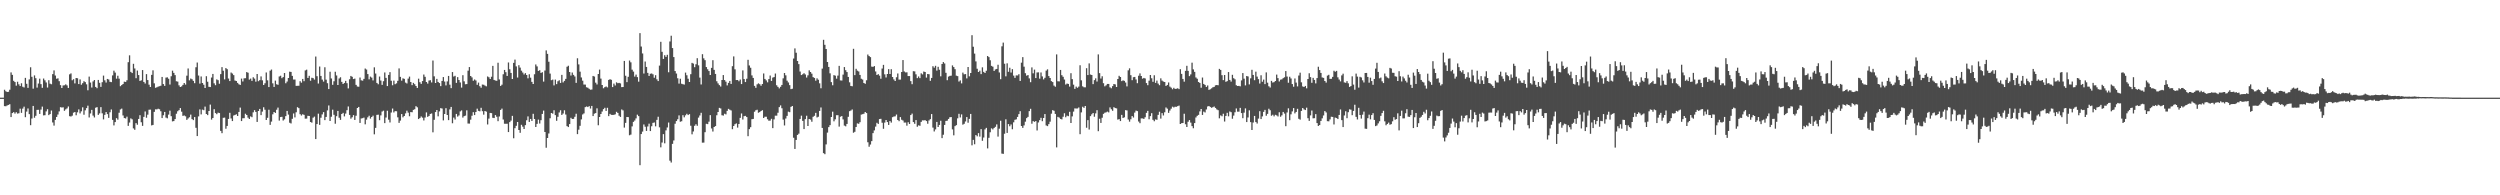 <svg xmlns="http://www.w3.org/2000/svg" width="1920" height="150"><path d="M0 75.000h1v1.000H0zM1 75.000h1v1.000H1zM2 75.000h1v1.000H2zM3 68.926h1v12.593H3zM4 70.085h1v11.515H4zM5 70.636h1v10.368H5zM6 70.503h1v10.087H6zM7 68.905h1v11.102H7zM8 55.584h1v34.303H8zM9 57.521h1v29.319H9zM10 62.062h1v24.069H10zM11 63.049h1v24.212H11zM12 65.811h1v20.370H12zM13 62.748h1v24.486H13zM14 64.783h1v22.195H14zM15 66.115h1v17.351H15zM16 63.951h1v22.714H16zM17 66.611h1v16.790H17zM18 67.196h1v14.730H18zM19 59.815h1v30.215H19zM20 64.375h1v21.310H20zM21 67.494h1v15.791H21zM22 60.961h1v26.686H22zM23 51.647h1v44.529H23zM24 58.996h1v32.035H24zM25 68.086h1v13.262H25zM26 57.898h1v32.528H26zM27 60.059h1v28.882H27zM28 67.292h1v17.063H28zM29 64.159h1v20.153H29zM30 60.406h1v27.106H30zM31 64.638h1v19.526H31zM32 67.432h1v14.433H32zM33 60.296h1v28.325H33zM34 61.699h1v26.786H34zM35 63.322h1v22.239H35zM36 67.200h1v16.642H36zM37 61.597h1v26.807H37zM38 64.265h1v23.360H38zM39 64.731h1v20.138H39zM40 56.911h1v37.118H40zM41 54.047h1v42.405H41zM42 58.036h1v34.040H42zM43 60.472h1v29.359H43zM44 60.184h1v27.788H44zM45 62.354h1v23.179H45zM46 65.401h1v16.952H46zM47 67.591h1v15.016H47zM48 65.632h1v16.805H48zM49 65.486h1v19.632H49zM50 64.768h1v19.258H50zM51 65.568h1v17.681H51zM52 67.541h1v14.246H52zM53 57.104h1v32.115H53zM54 56.366h1v33.133H54zM55 61.651h1v27.204H55zM56 60.806h1v25.736H56zM57 64.045h1v21.962H57zM58 59.896h1v28.634H58zM59 60.133h1v26.161H59zM60 64.540h1v19.476H60zM61 60.957h1v26.112H61zM62 65.096h1v20.382H62zM63 63.877h1v18.578H63zM64 62.341h1v25.800H64zM65 63.060h1v21.659H65zM66 64.746h1v18.320H66zM67 69.347h1v11.830H67zM68 58.817h1v31.389H68zM69 63.410h1v23.755H69zM70 67.252h1v17.131H70zM71 62.490h1v26.270H71zM72 61.429h1v28.786H72zM73 66.742h1v16.000H73zM74 67.726h1v14.538H74zM75 61.369h1v26.836H75zM76 63.601h1v23.480H76zM77 66.697h1v15.577H77zM78 63.150h1v23.879H78zM79 58.051h1v33.632H79zM80 61.714h1v26.522H80zM81 63.401h1v22.642H81zM82 60.636h1v27.021H82zM83 61.039h1v29.508H83zM84 62.828h1v23.401H84zM85 63.099h1v20.979H85zM86 57.881h1v34.183H86zM87 54.248h1v42.077H87zM88 55.747h1v37.989H88zM89 60.407h1v30.344H89zM90 58.163h1v33.740H90zM91 60.440h1v26.119H91zM92 66.205h1v17.885H92zM93 65.328h1v18.071H93zM94 64.498h1v24.204H94zM95 62.707h1v27.976H95zM96 62.914h1v28.082H96zM97 61.638h1v27.963H97zM98 47.755h1v48.896H98zM99 42.505h1v51.624H99zM100 55.196h1v35.720H100zM101 56.095h1v35.549H101zM102 49.014h1v49.597H102zM103 52.561h1v47.118H103zM104 60.069h1v34.476H104zM105 54.190h1v41.625H105zM106 57.630h1v33.727H106zM107 62.161h1v26.316H107zM108 61.673h1v32.202H108zM109 53.821h1v42.843H109zM110 62.939h1v26.807H110zM111 64.145h1v21.480H111zM112 56.941h1v33.469H112zM113 61.516h1v26.556H113zM114 65.024h1v19.228H114zM115 66.792h1v17.361H115zM116 57.505h1v38.803H116zM117 54.009h1v41.951H117zM118 64.007h1v21.882H118zM119 67.410h1v16.543H119zM120 67.010h1v17.018H120zM121 66.499h1v17.007H121zM122 66.225h1v17.696H122zM123 65.823h1v19.607H123zM124 59.093h1v31.577H124zM125 64.547h1v23.987H125zM126 65.932h1v20.045H126zM127 59.597h1v30.722H127zM128 59.414h1v31.474H128zM129 60.445h1v27.583H129zM130 64.901h1v20.102H130zM131 58.593h1v30.663H131zM132 54.264h1v38.964H132zM133 55.939h1v37.017H133zM134 57.710h1v33.744H134zM135 62.421h1v24.934H135zM136 62.667h1v22.774H136zM137 65.560h1v19.015H137zM138 66.823h1v16.150H138zM139 66.378h1v19.383H139zM140 65.159h1v23.821H140zM141 63.738h1v24.960H141zM142 64.995h1v24.356H142zM143 58.132h1v33.922H143zM144 52.598h1v38.358H144zM145 61.673h1v28.393H145zM146 60.303h1v27.702H146zM147 60.896h1v30.576H147zM148 62.116h1v30.124H148zM149 63.901h1v26.023H149zM150 51.669h1v46.478H150zM151 48.050h1v56.431H151zM152 58.031h1v31.368H152zM153 64.203h1v19.815H153zM154 58.718h1v29.160H154zM155 63.761h1v20.434H155zM156 65.086h1v19.532H156zM157 67.606h1v14.281H157zM158 58.499h1v29.043H158zM159 62.755h1v25.673H159zM160 66.675h1v18.598H160zM161 66.850h1v13.462H161zM162 59.539h1v32.322H162zM163 56.774h1v33.827H163zM164 63.975h1v19.878H164zM165 65.408h1v21.426H165zM166 60.967h1v26.758H166zM167 61.600h1v24.907H167zM168 64.327h1v22.524H168zM169 56.916h1v43.603H169zM170 51.563h1v50.735H170zM171 54.334h1v36.159H171zM172 60.962h1v29.341H172zM173 52.265h1v46.610H173zM174 53.123h1v43.581H174zM175 60.311h1v31.013H175zM176 62.246h1v24.374H176zM177 55.701h1v35.272H177zM178 56.493h1v36.504H178zM179 57.723h1v31.012H179zM180 61.861h1v26.394H180zM181 62.185h1v25.592H181zM182 63.665h1v25.443H182zM183 64.705h1v21.280H183zM184 65.230h1v17.416H184zM185 60.375h1v32.613H185zM186 62.540h1v28.272H186zM187 60.138h1v30.636H187zM188 60.040h1v27.316H188zM189 55.343h1v32.986H189zM190 55.882h1v34.488H190zM191 61.133h1v30.239H191zM192 60.379h1v29.011H192zM193 62.125h1v27.865H193zM194 59.321h1v26.928H194zM195 60.380h1v24.227H195zM196 62.705h1v23.282H196zM197 56.822h1v36.820H197zM198 62.365h1v22.882H198zM199 61.521h1v22.125H199zM200 58.676h1v29.750H200zM201 61.716h1v23.995H201zM202 65.276h1v17.116H202zM203 63.924h1v20.352H203zM204 55.642h1v36.516H204zM205 61.700h1v28.754H205zM206 66.876h1v17.377H206zM207 54.289h1v41.625H207zM208 53.411h1v39.973H208zM209 64.024h1v23.785H209zM210 66.766h1v19.246H210zM211 61.907h1v24.836H211zM212 64.722h1v19.550H212zM213 65.115h1v17.537H213zM214 58.730h1v33.891H214zM215 58.170h1v31.723H215zM216 60.043h1v29.645H216zM217 59.178h1v33.418H217zM218 56.089h1v35.562H218zM219 63.941h1v25.272H219zM220 62.632h1v22.559H220zM221 59.888h1v28.114H221zM222 55.051h1v39.209H222zM223 55.229h1v39.589H223zM224 58.244h1v32.972H224zM225 61.076h1v26.070H225zM226 61.104h1v29.065H226zM227 65.968h1v20.252H227zM228 65.900h1v16.445H228zM229 65.828h1v17.240H229zM230 62.361h1v25.347H230zM231 63.470h1v25.248H231zM232 60.643h1v27.136H232zM233 62.354h1v25.875H233zM234 54.051h1v37.110H234zM235 53.514h1v37.584H235zM236 59.845h1v29.077H236zM237 58.203h1v30.909H237zM238 62.013h1v31.687H238zM239 59.696h1v34.504H239zM240 60.025h1v30.356H240zM241 61.142h1v28.397H241zM242 43.422h1v63.358H242zM243 58.512h1v36.759H243zM244 64.163h1v23.154H244zM245 51.123h1v44.768H245zM246 58.323h1v32.099H246zM247 61.142h1v26.738H247zM248 62.687h1v23.409H248zM249 51.661h1v40.598H249zM250 61.188h1v28.613H250zM251 63.893h1v20.877H251zM252 68.405h1v12.594H252zM253 55.114h1v37.792H253zM254 60.252h1v29.386H254zM255 65.104h1v19.128H255zM256 62.389h1v25.757H256zM257 55.093h1v39.923H257zM258 57.961h1v31.282H258zM259 65.292h1v19.926H259zM260 60.268h1v30.153H260zM261 59.334h1v32.730H261zM262 62.893h1v24.676H262zM263 64.504h1v22.155H263zM264 63.697h1v25.691H264zM265 62.110h1v25.122H265zM266 63.880h1v20.756H266zM267 67.866h1v13.921H267zM268 60.895h1v27.354H268zM269 58.324h1v32.822H269zM270 58.981h1v31.064H270zM271 60.737h1v27.663H271zM272 60.364h1v31.727H272zM273 65.202h1v23.703H273zM274 66.466h1v16.501H274zM275 66.633h1v15.478H275zM276 59.551h1v34.871H276zM277 61.714h1v29.247H277zM278 61.957h1v28.806H278zM279 60.561h1v29.756H279zM280 52.644h1v42.826H280zM281 53.401h1v38.499H281zM282 56.881h1v33.235H282zM283 60.907h1v27.976H283zM284 58.851h1v32.213H284zM285 59.616h1v30.235H285zM286 61.771h1v27.070H286zM287 51.708h1v51.437H287zM288 56.450h1v41.751H288zM289 63.689h1v24.508H289zM290 64.720h1v23.353H290zM291 58.759h1v33.559H291zM292 61.841h1v26.795H292zM293 65.154h1v20.493H293zM294 62.364h1v22.617H294zM295 55.673h1v38.889H295zM296 59.790h1v30.477H296zM297 66.079h1v18.976H297zM298 57.528h1v34.386H298zM299 55.417h1v38.629H299zM300 62.026h1v24.423H300zM301 65.481h1v17.862H301zM302 61.877h1v24.489H302zM303 64.668h1v20.669H303zM304 64.015h1v21.426H304zM305 62.032h1v28.060H305zM306 52.515h1v41.860H306zM307 59.024h1v33.591H307zM308 61.959h1v25.647H308zM309 60.159h1v29.953H309zM310 60.593h1v28.511H310zM311 63.413h1v23.692H311zM312 64.078h1v20.907H312zM313 60.371h1v26.136H313zM314 58.814h1v30.473H314zM315 62.974h1v23.081H315zM316 65.389h1v20.841H316zM317 63.635h1v20.738H317zM318 64.652h1v19.259H318zM319 66.035h1v15.530H319zM320 67.549h1v14.892H320zM321 60.413h1v31.050H321zM322 63.154h1v27.524H322zM323 64.408h1v25.049H323zM324 62.268h1v28.103H324zM325 57.248h1v35.281H325zM326 58.988h1v31.259H326zM327 63.001h1v23.316H327zM328 64.200h1v25.567H328zM329 61.863h1v27.199H329zM330 61.591h1v25.913H330zM331 63.346h1v23.817H331zM332 46.463h1v55.160H332zM333 58.634h1v33.384H333zM334 63.745h1v22.306H334zM335 60.580h1v23.883H335zM336 62.922h1v26.430H336zM337 63.778h1v21.794H337zM338 66.142h1v16.907H338zM339 62.156h1v21.210H339zM340 59.165h1v33.308H340zM341 62.631h1v24.917H341zM342 65.583h1v17.515H342zM343 62.531h1v25.782H343zM344 58.332h1v33.954H344zM345 65.048h1v18.952H345zM346 67.688h1v14.448H346zM347 55.352h1v39.311H347zM348 58.798h1v31.512H348zM349 58.226h1v33.594H349zM350 63.629h1v23.875H350zM351 59.230h1v30.339H351zM352 61.437h1v27.240H352zM353 63.349h1v22.223H353zM354 67.255h1v17.518H354zM355 57.774h1v32.553H355zM356 62.484h1v26.706H356zM357 64.724h1v24.079H357zM358 64.574h1v20.156H358zM359 54.253h1v40.615H359zM360 51.527h1v43.381H360zM361 58.350h1v33.564H361zM362 59.427h1v29.476H362zM363 62.002h1v24.182H363zM364 61.017h1v27.341H364zM365 61.774h1v24.261H365zM366 65.151h1v18.327H366zM367 63.446h1v21.680H367zM368 66.177h1v19.340H368zM369 67.375h1v15.417H369zM370 64.898h1v20.511H370zM371 65.058h1v23.032H371zM372 65.720h1v19.549H372zM373 66.289h1v19.474H373zM374 58.702h1v36.867H374zM375 59.357h1v31.735H375zM376 60.652h1v26.057H376zM377 58.945h1v27.954H377zM378 50.608h1v39.884H378zM379 61.392h1v29.286H379zM380 61.850h1v26.496H380zM381 62.077h1v27.550H381zM382 48.163h1v44.933H382zM383 61.052h1v28.387H383zM384 65.997h1v18.456H384zM385 65.027h1v18.380H385zM386 57.040h1v34.768H386zM387 53.699h1v41.341H387zM388 55.438h1v39.654H388zM389 58.297h1v36.735H389zM390 47.997h1v53.405H390zM391 53.179h1v40.602H391zM392 55.990h1v36.652H392zM393 60.677h1v28.291H393zM394 48.294h1v57.907H394zM395 45.770h1v52.681H395zM396 51.012h1v45.590H396zM397 59.546h1v34.132H397zM398 50.061h1v49.754H398zM399 51.941h1v50.073H399zM400 54.290h1v41.557H400zM401 55.731h1v41.537H401zM402 57.214h1v41.839H402zM403 56.187h1v39.908H403zM404 57.589h1v34.773H404zM405 60.168h1v29.233H405zM406 57.012h1v36.642H406zM407 59.636h1v31.721H407zM408 62.883h1v29.976H408zM409 64.492h1v22.899H409zM410 57.046h1v34.328H410zM411 49.533h1v47.984H411zM412 51.018h1v44.118H412zM413 54.489h1v37.388H413zM414 53.927h1v40.930H414zM415 56.005h1v36.307H415zM416 55.473h1v32.048H416zM417 62.645h1v22.278H417zM418 54.194h1v47.202H418zM419 38.722h1v74.737H419zM420 41.354h1v64.649H420zM421 47.432h1v55.087H421zM422 56.519h1v34.287H422zM423 61.600h1v25.175H423zM424 61.133h1v26.173H424zM425 65.594h1v19.081H425zM426 61.151h1v27.251H426zM427 64.597h1v28.187H427zM428 62.393h1v27.328H428zM429 61.658h1v24.718H429zM430 63.690h1v20.988H430zM431 57.509h1v30.754H431zM432 63.272h1v23.929H432zM433 62.123h1v22.586H433zM434 60.561h1v27.420H434zM435 51.254h1v45.640H435zM436 50.492h1v47.112H436zM437 55.274h1v40.008H437zM438 58.024h1v32.446H438zM439 55.725h1v35.667H439zM440 57.496h1v33.789H440zM441 58.747h1v30.931H441zM442 63.625h1v23.726H442zM443 44.737h1v58.297H443zM444 49.441h1v50.136H444zM445 55.019h1v41.574H445zM446 59.505h1v32.202H446zM447 61.969h1v25.939H447zM448 64.907h1v22.192H448zM449 64.990h1v17.284H449zM450 67.002h1v14.768H450zM451 67.362h1v14.879H451zM452 68.206h1v13.285H452zM453 68.927h1v14.424H453zM454 68.741h1v12.603H454zM455 58.330h1v30.799H455zM456 58.801h1v28.519H456zM457 63.486h1v23.343H457zM458 64.846h1v18.339H458zM459 56.809h1v39.419H459zM460 53.436h1v36.423H460zM461 60.371h1v27.162H461zM462 65.301h1v20.335H462zM463 67.810h1v16.028H463zM464 66.913h1v15.871H464zM465 66.408h1v18.764H465zM466 67.104h1v15.663H466zM467 61.395h1v27.784H467zM468 60.836h1v26.627H468zM469 61.263h1v26.943H469zM470 66.842h1v21.425H470zM471 64.199h1v24.039H471zM472 65.660h1v22.149H472zM473 63.218h1v22.648H473zM474 63.917h1v22.794H474zM475 63.649h1v25.221H475zM476 64.035h1v25.784H476zM477 66.923h1v17.154H477zM478 66.831h1v17.975H478zM479 46.807h1v51.184H479zM480 58.152h1v36.215H480zM481 63.089h1v26.742H481zM482 58.959h1v31.021H482zM483 46.516h1v57.356H483zM484 47.851h1v55.525H484zM485 53.485h1v43.582H485zM486 54.997h1v38.617H486zM487 58.834h1v33.739H487zM488 57.304h1v33.608H488zM489 59.214h1v28.854H489zM490 62.700h1v26.503H490zM491 25.471h1v101.390H491zM492 35.731h1v67.253H492zM493 41.078h1v60.012H493zM494 56.466h1v39.099H494zM495 47.233h1v50.088H495zM496 51.428h1v49.132H496zM497 55.975h1v41.158H497zM498 58.311h1v36.652H498zM499 56.645h1v44.034H499zM500 56.396h1v40.556H500zM501 57.102h1v37.261H501zM502 59.711h1v34.360H502zM503 57.753h1v39.264H503zM504 60.945h1v31.127H504zM505 62.257h1v27.395H505zM506 50.362h1v47.437H506zM507 32.098h1v81.079H507zM508 39.783h1v69.696H508zM509 45.258h1v57.737H509zM510 42.393h1v67.709H510zM511 43.696h1v56.472H511zM512 42.076h1v55.829H512zM513 55.505h1v38.609H513zM514 31.852h1v91.554H514zM515 27.463h1v97.342H515zM516 36.939h1v73.539H516zM517 43.837h1v64.042H517zM518 54.587h1v40.458H518zM519 56.491h1v36.512H519zM520 60.089h1v31.493H520zM521 64.182h1v24.465H521zM522 60.472h1v33.041H522zM523 64.324h1v28.807H523zM524 64.685h1v23.784H524zM525 64.950h1v25.182H525zM526 55.744h1v32.856H526zM527 57.789h1v29.590H527zM528 60.444h1v27.952H528zM529 62.977h1v24.680H529zM530 56.988h1v39.566H530zM531 48.280h1v54.881H531zM532 48.843h1v52.101H532zM533 51.629h1v45.001H533zM534 49.378h1v46.066H534zM535 44.715h1v51.895H535zM536 50.157h1v40.167H536zM537 59.575h1v29.120H537zM538 64.850h1v21.760H538zM539 41.603h1v67.952H539zM540 44.778h1v64.765H540zM541 46.238h1v55.293H541zM542 51.508h1v43.571H542zM543 53.171h1v42.146H543zM544 54.579h1v38.862H544zM545 57.624h1v30.809H545zM546 52.116h1v46.562H546zM547 46.216h1v54.813H547zM548 53.682h1v43.876H548zM549 56.769h1v40.064H549zM550 62.404h1v26.115H550zM551 64.069h1v21.925H551zM552 65.367h1v17.492H552zM553 66.470h1v16.814H553zM554 61.415h1v27.096H554zM555 57.662h1v31.097H555zM556 61.480h1v25.876H556zM557 62.697h1v25.171H557zM558 65.606h1v19.528H558zM559 63.626h1v20.002H559zM560 62.156h1v22.133H560zM561 64.456h1v20.404H561zM562 50.853h1v48.361H562zM563 43.306h1v53.450H563zM564 53.250h1v42.141H564zM565 61.502h1v33.247H565zM566 61.439h1v36.560H566zM567 62.425h1v32.798H567zM568 61.093h1v29.423H568zM569 64.587h1v22.549H569zM570 54.046h1v37.742H570zM571 60.722h1v28.515H571zM572 63.013h1v25.978H572zM573 60.460h1v29.462H573zM574 45.948h1v58.656H574zM575 50.281h1v48.905H575zM576 52.015h1v45.680H576zM577 57.921h1v33.613H577zM578 59.854h1v31.505H578zM579 65.947h1v19.857H579zM580 67.438h1v17.230H580zM581 64.759h1v19.518H581zM582 64.004h1v22.559H582zM583 64.673h1v21.374H583zM584 65.858h1v19.399H584zM585 64.502h1v20.134H585zM586 56.410h1v34.227H586zM587 60.627h1v29.011H587zM588 61.766h1v27.874H588zM589 63.238h1v28.379H589zM590 60.714h1v32.007H590zM591 57.991h1v34.645H591zM592 62.177h1v29.085H592zM593 59.617h1v38.805H593zM594 59.174h1v32.546H594zM595 56.454h1v32.392H595zM596 65.478h1v23.345H596zM597 66.722h1v19.871H597zM598 67.908h1v14.384H598zM599 66.687h1v14.252H599zM600 65.235h1v17.911H600zM601 60.134h1v31.697H601zM602 56.061h1v40.311H602zM603 57.873h1v33.176H603zM604 61.965h1v27.014H604zM605 63.330h1v22.453H605zM606 65.406h1v20.769H606zM607 68.449h1v13.619H607zM608 68.130h1v13.259H608zM609 44.967h1v60.825H609zM610 37.161h1v77.209H610zM611 40.485h1v66.968H611zM612 46.833h1v56.771H612zM613 49.231h1v53.442H613zM614 54.938h1v36.422H614zM615 57.655h1v31.188H615zM616 57.031h1v35.792H616zM617 56.211h1v42.927H617zM618 57.182h1v34.300H618zM619 59.524h1v29.347H619zM620 57.876h1v38.902H620zM621 54.018h1v37.379H621zM622 55.311h1v36.552H622zM623 56.602h1v36.883H623zM624 59.232h1v30.492H624zM625 59.843h1v29.097H625zM626 61.963h1v24.711H626zM627 60.167h1v30.061H627zM628 61.215h1v28.428H628zM629 63.977h1v21.214H629zM630 67.776h1v14.782H630zM631 52.673h1v45.579H631zM632 30.563h1v87.053H632zM633 34.420h1v84.019H633zM634 37.615h1v73.271H634zM635 47.624h1v54.221H635zM636 51.426h1v46.188H636zM637 56.312h1v39.784H637zM638 63.056h1v26.799H638zM639 65.466h1v20.272H639zM640 57.716h1v35.469H640zM641 58.122h1v33.534H641zM642 60.428h1v28.069H642zM643 58.081h1v30.378H643zM644 50.583h1v46.657H644zM645 61.722h1v27.921H645zM646 61.849h1v27.280H646zM647 57.303h1v34.410H647zM648 51.509h1v44.931H648zM649 53.937h1v43.087H649zM650 55.350h1v39.852H650zM651 59.085h1v30.634H651zM652 63.208h1v22.194H652zM653 65.990h1v18.894H653zM654 66.273h1v17.818H654zM655 37.455h1v64.486H655zM656 57.685h1v43.526H656zM657 52.842h1v44.683H657zM658 54.292h1v40.456H658zM659 54.884h1v40.181H659zM660 57.542h1v36.309H660zM661 60.444h1v27.560H661zM662 61.074h1v26.620H662zM663 63.745h1v23.610H663zM664 64.334h1v21.672H664zM665 61.622h1v25.216H665zM666 41.867h1v67.396H666zM667 43.063h1v69.632H667zM668 43.897h1v67.099H668zM669 51.166h1v57.219H669zM670 51.341h1v50.921H670zM671 50.734h1v49.406H671zM672 54.898h1v42.308H672zM673 57.595h1v36.739H673zM674 56.937h1v38.219H674zM675 58.131h1v33.315H675zM676 60.457h1v30.766H676zM677 52.614h1v41.641H677zM678 49.805h1v49.088H678zM679 57.105h1v37.058H679zM680 59.509h1v32.670H680zM681 56.826h1v36.922H681zM682 53.084h1v42.884H682zM683 56.841h1v36.162H683zM684 53.134h1v41.029H684zM685 59.140h1v30.853H685zM686 60.990h1v28.484H686zM687 62.190h1v27.153H687zM688 59.318h1v28.641H688zM689 56.396h1v35.750H689zM690 61.147h1v31.925H690zM691 61.118h1v28.814H691zM692 55.301h1v36.634H692zM693 46.135h1v46.432H693zM694 54.864h1v39.293H694zM695 55.626h1v38.490H695zM696 55.563h1v40.933H696zM697 58.426h1v35.485H697zM698 58.398h1v36.815H698zM699 62.315h1v26.069H699zM700 64.672h1v22.570H700zM701 54.670h1v39.078H701zM702 54.826h1v40.276H702zM703 57.091h1v35.127H703zM704 59.985h1v37.330H704zM705 58.715h1v37.524H705zM706 60.001h1v36.615H706zM707 56.330h1v37.241H707zM708 57.155h1v35.256H708zM709 54.964h1v37.509H709zM710 55.319h1v36.940H710zM711 59.583h1v33.371H711zM712 56.841h1v38.201H712zM713 57.013h1v35.492H713zM714 62.067h1v29.423H714zM715 59.862h1v27.732H715zM716 50.832h1v47.177H716zM717 51.946h1v49.026H717zM718 50.551h1v48.848H718zM719 54.203h1v39.444H719zM720 51.328h1v46.185H720zM721 53.568h1v42.371H721zM722 58.612h1v34.116H722zM723 49.170h1v56.899H723zM724 47.658h1v55.815H724zM725 48.741h1v47.212H725zM726 55.889h1v36.964H726zM727 61.597h1v31.065H727zM728 58.808h1v32.556H728zM729 58.276h1v31.805H729zM730 58.135h1v31.793H730zM731 50.237h1v49.155H731zM732 51.486h1v52.442H732zM733 53.147h1v43.723H733zM734 58.088h1v38.006H734zM735 58.478h1v32.379H735zM736 62.631h1v24.752H736zM737 61.723h1v28.507H737zM738 64.030h1v23.839H738zM739 55.741h1v40.003H739zM740 57.105h1v37.983H740zM741 56.877h1v36.410H741zM742 60.193h1v29.716H742zM743 51.471h1v42.781H743zM744 58.621h1v32.678H744zM745 56.069h1v31.411H745zM746 27.028h1v84.598H746zM747 35.888h1v71.551H747zM748 41.184h1v69.587H748zM749 47.167h1v56.562H749zM750 52.793h1v51.892H750zM751 55.274h1v46.949H751zM752 54.278h1v50.632H752zM753 56.939h1v42.241H753zM754 51.730h1v56.403H754zM755 55.219h1v50.425H755zM756 56.064h1v43.338H756zM757 54.303h1v43.894H757zM758 43.009h1v70.971H758zM759 43.853h1v61.978H759zM760 46.309h1v55.253H760zM761 50.599h1v47.957H761zM762 51.186h1v48.217H762zM763 54.481h1v43.766H763zM764 53.297h1v44.110H764zM765 52.938h1v42.622H765zM766 49.711h1v55.204H766zM767 55.631h1v43.169H767zM768 60.848h1v31.899H768zM769 35.608h1v82.371H769zM770 32.694h1v85.493H770zM771 48.954h1v53.743H771zM772 58.635h1v33.036H772zM773 48.633h1v53.447H773zM774 55.142h1v40.134H774zM775 52.042h1v44.920H775zM776 55.700h1v39.895H776zM777 53.105h1v46.186H777zM778 58.086h1v35.848H778zM779 59.823h1v32.173H779zM780 57.914h1v33.736H780zM781 57.936h1v31.886H781zM782 57.010h1v30.655H782zM783 62.154h1v23.236H783zM784 48.148h1v48.638H784zM785 43.874h1v54.333H785zM786 51.195h1v45.120H786zM787 56.232h1v37.213H787zM788 58.116h1v32.618H788zM789 57.646h1v32.099H789zM790 60.235h1v25.103H790zM791 63.116h1v20.437H791zM792 51.759h1v43.268H792zM793 56.336h1v36.716H793zM794 53.436h1v40.135H794zM795 59.966h1v33.037H795zM796 55.629h1v44.583H796zM797 55.570h1v38.471H797zM798 60.404h1v31.874H798zM799 55.678h1v34.813H799zM800 58.685h1v34.373H800zM801 61.001h1v29.645H801zM802 59.750h1v27.872H802zM803 54.211h1v42.156H803zM804 53.256h1v43.628H804zM805 58.441h1v36.918H805zM806 59.923h1v33.516H806zM807 62.286h1v24.992H807zM808 63.040h1v21.544H808zM809 65.752h1v19.358H809zM810 66.618h1v20.895H810zM811 41.771h1v71.445H811zM812 62.427h1v27.343H812zM813 62.507h1v27.810H813zM814 53.696h1v37.641H814zM815 57.758h1v33.933H815zM816 59.007h1v30.646H816zM817 61.079h1v25.899H817zM818 64.901h1v25.138H818zM819 64.153h1v24.668H819zM820 64.441h1v24.799H820zM821 66.512h1v19.333H821zM822 56.231h1v38.229H822zM823 60.790h1v28.594H823zM824 65.013h1v20.720H824zM825 68.255h1v15.001H825zM826 66.535h1v16.833H826zM827 67.410h1v15.890H827zM828 66.524h1v15.990H828zM829 50.145h1v52.924H829zM830 61.679h1v24.642H830zM831 66.280h1v15.716H831zM832 66.997h1v15.858H832zM833 67.061h1v14.354H833zM834 52.384h1v45.723H834zM835 57.661h1v34.620H835zM836 48.708h1v50.774H836zM837 57.265h1v31.924H837zM838 57.606h1v30.189H838zM839 64.639h1v22.122H839zM840 61.523h1v28.125H840zM841 60.138h1v26.938H841zM842 62.600h1v22.031H842zM843 41.787h1v58.958H843zM844 56.176h1v35.032H844zM845 60.327h1v34.100H845zM846 58.575h1v31.825H846zM847 63.878h1v23.558H847zM848 66.296h1v20.295H848zM849 65.515h1v20.732H849zM850 64.467h1v21.254H850zM851 64.440h1v21.907H851zM852 67.057h1v15.416H852zM853 67.799h1v16.136H853zM854 66.141h1v18.964H854zM855 64.503h1v17.836H855zM856 64.835h1v18.144H856zM857 66.821h1v16.410H857zM858 60.675h1v31.189H858zM859 58.234h1v33.252H859zM860 59.116h1v33.880H860zM861 62.289h1v25.938H861zM862 61.708h1v28.911H862zM863 62.127h1v27.986H863zM864 63.382h1v21.220H864zM865 66.374h1v18.454H865zM866 54.007h1v37.785H866zM867 52.475h1v40.961H867zM868 57.753h1v33.833H868zM869 61.588h1v27.576H869zM870 59.290h1v31.002H870zM871 59.069h1v27.420H871zM872 61.032h1v23.900H872zM873 63.916h1v21.455H873zM874 58.146h1v35.209H874zM875 56.378h1v38.235H875zM876 58.352h1v32.556H876zM877 60.396h1v30.543H877zM878 59.841h1v31.476H878zM879 60.273h1v29.778H879zM880 63.802h1v22.858H880zM881 65.420h1v19.740H881zM882 61.960h1v29.646H882zM883 57.583h1v31.604H883zM884 60.094h1v26.838H884zM885 62.816h1v29.184H885zM886 57.802h1v35.313H886zM887 63.623h1v28.086H887zM888 61.890h1v30.135H888zM889 64.226h1v23.998H889zM890 65.452h1v20.382H890zM891 60.163h1v30.905H891zM892 61.918h1v24.959H892zM893 62.621h1v26.069H893zM894 62.965h1v23.232H894zM895 66.019h1v16.502H895zM896 65.209h1v18.260H896zM897 63.312h1v23.363H897zM898 66.525h1v18.375H898zM899 67.304h1v16.135H899zM900 68.561h1v13.349H900zM901 67.438h1v15.084H901zM902 68.308h1v13.662H902zM903 68.168h1v13.842H903zM904 67.772h1v13.741H904zM905 68.446h1v12.678H905zM906 53.158h1v42.058H906zM907 56.736h1v37.870H907zM908 60.627h1v33.828H908zM909 62.744h1v24.619H909zM910 54.436h1v40.980H910zM911 50.532h1v46.988H911zM912 54.418h1v39.099H912zM913 58.465h1v33.765H913zM914 57.143h1v37.003H914zM915 48.134h1v48.735H915zM916 53.303h1v45.190H916zM917 55.195h1v39.325H917zM918 59.513h1v30.675H918zM919 60.490h1v28.451H919zM920 62.983h1v25.223H920zM921 63.705h1v21.826H921zM922 67.358h1v16.330H922zM923 59.554h1v28.728H923zM924 64.483h1v21.245H924zM925 65.219h1v21.173H925zM926 66.764h1v17.317H926zM927 65.657h1v16.108H927zM928 69.037h1v12.357H928zM929 68.554h1v13.568H929zM930 67.846h1v14.947H930zM931 67.027h1v15.284H931zM932 66.693h1v15.111H932zM933 65.525h1v17.346H933zM934 65.296h1v18.725H934zM935 65.505h1v19.116H935zM936 52.910h1v37.978H936zM937 53.718h1v34.930H937zM938 57.750h1v31.560H938zM939 61.557h1v25.785H939zM940 57.601h1v35.734H940zM941 62.822h1v26.208H941zM942 62.305h1v24.320H942zM943 55.348h1v33.988H943zM944 61.398h1v24.229H944zM945 62.694h1v23.480H945zM946 57.450h1v33.730H946zM947 60.050h1v28.709H947zM948 60.918h1v25.304H948zM949 65.494h1v17.820H949zM950 66.053h1v19.712H950zM951 65.937h1v19.826H951zM952 66.320h1v16.502H952zM953 61.733h1v25.099H953zM954 56.121h1v34.642H954zM955 60.394h1v26.125H955zM956 65.605h1v17.667H956zM957 58.376h1v35.349H957zM958 58.743h1v31.445H958zM959 64.811h1v19.922H959zM960 60.166h1v33.626H960zM961 53.606h1v46.213H961zM962 57.545h1v36.551H962zM963 61.592h1v27.443H963zM964 55.050h1v38.687H964zM965 58.829h1v36.039H965zM966 60.753h1v30.327H966zM967 64.174h1v21.235H967zM968 57.821h1v33.630H968zM969 62.774h1v26.624H969zM970 61.155h1v24.759H970zM971 64.628h1v19.747H971zM972 55.623h1v33.281H972zM973 63.472h1v23.959H973zM974 66.275h1v17.224H974zM975 67.200h1v17.468H975zM976 62.107h1v26.759H976zM977 63.385h1v24.733H977zM978 63.083h1v26.319H978zM979 62.232h1v25.937H979zM980 57.305h1v31.332H980zM981 59.988h1v29.446H981zM982 62.570h1v23.659H982zM983 61.171h1v28.496H983zM984 60.948h1v27.642H984zM985 60.030h1v25.915H985zM986 59.337h1v27.906H986zM987 54.570h1v42.367H987zM988 58.801h1v27.585H988zM989 63.554h1v19.640H989zM990 58.927h1v33.368H990zM991 60.259h1v27.550H991zM992 64.543h1v20.995H992zM993 66.588h1v16.397H993zM994 60.252h1v26.856H994zM995 63.437h1v22.532H995zM996 66.357h1v17.225H996zM997 57.994h1v33.225H997zM998 55.790h1v36.126H998zM999 63.221h1v21.969H999zM1000 66.356h1v16.589H1000zM1001 66.810h1v17.227H1001zM1002 66.011h1v18.499H1002zM1003 67.825h1v14.866H1003zM1004 60.684h1v30.102H1004zM1005 56.275h1v36.569H1005zM1006 59.252h1v29.375H1006zM1007 63.598h1v21.316H1007zM1008 59.805h1v31.067H1008zM1009 61.369h1v29.387H1009zM1010 64.058h1v23.590H1010zM1011 59.979h1v34.519H1011zM1012 51.229h1v45.498H1012zM1013 53.809h1v42.258H1013zM1014 56.000h1v36.879H1014zM1015 59.505h1v31.364H1015zM1016 59.813h1v28.843H1016zM1017 62.203h1v23.106H1017zM1018 63.414h1v22.981H1018zM1019 58.075h1v35.027H1019zM1020 57.463h1v35.697H1020zM1021 60.582h1v31.141H1021zM1022 60.525h1v29.105H1022zM1023 59.040h1v30.788H1023zM1024 54.335h1v41.235H1024zM1025 55.069h1v35.236H1025zM1026 54.439h1v36.245H1026zM1027 59.374h1v32.051H1027zM1028 61.103h1v27.158H1028zM1029 62.509h1v21.556H1029zM1030 57.928h1v34.339H1030zM1031 56.556h1v41.046H1031zM1032 63.300h1v25.375H1032zM1033 63.602h1v21.855H1033zM1034 62.288h1v28.497H1034zM1035 64.012h1v22.167H1035zM1036 66.774h1v17.193H1036zM1037 66.114h1v18.094H1037zM1038 58.636h1v29.815H1038zM1039 64.997h1v20.219H1039zM1040 68.928h1v11.488H1040zM1041 56.525h1v33.236H1041zM1042 58.832h1v32.931H1042zM1043 67.275h1v15.520H1043zM1044 59.000h1v29.331H1044zM1045 59.480h1v31.611H1045zM1046 61.676h1v26.390H1046zM1047 63.330h1v22.397H1047zM1048 56.089h1v42.705H1048zM1049 56.037h1v42.919H1049zM1050 59.100h1v31.654H1050zM1051 63.489h1v24.580H1051zM1052 59.638h1v31.993H1052zM1053 62.270h1v26.106H1053zM1054 65.111h1v21.849H1054zM1055 60.597h1v31.515H1055zM1056 52.711h1v44.176H1056zM1057 48.210h1v48.148H1057zM1058 55.240h1v39.515H1058zM1059 60.179h1v32.973H1059zM1060 59.563h1v29.409H1060zM1061 62.466h1v24.366H1061zM1062 63.820h1v21.287H1062zM1063 56.494h1v36.665H1063zM1064 58.635h1v37.550H1064zM1065 59.581h1v35.622H1065zM1066 60.137h1v34.018H1066zM1067 52.128h1v43.679H1067zM1068 52.637h1v42.697H1068zM1069 55.880h1v37.300H1069zM1070 55.978h1v34.028H1070zM1071 58.563h1v33.406H1071zM1072 58.885h1v32.581H1072zM1073 62.185h1v24.843H1073zM1074 54.703h1v45.438H1074zM1075 58.577h1v30.481H1075zM1076 62.556h1v22.454H1076zM1077 58.805h1v32.107H1077zM1078 60.207h1v30.666H1078zM1079 62.020h1v24.976H1079zM1080 63.339h1v20.519H1080zM1081 57.417h1v32.171H1081zM1082 59.569h1v30.217H1082zM1083 65.142h1v23.305H1083zM1084 67.516h1v16.908H1084zM1085 55.779h1v42.598H1085zM1086 58.101h1v31.978H1086zM1087 64.482h1v22.281H1087zM1088 53.021h1v44.561H1088zM1089 55.317h1v39.297H1089zM1090 56.936h1v33.611H1090zM1091 61.370h1v28.289H1091zM1092 62.757h1v25.502H1092zM1093 63.331h1v22.528H1093zM1094 65.693h1v21.462H1094zM1095 68.056h1v16.231H1095zM1096 56.592h1v35.789H1096zM1097 62.016h1v28.653H1097zM1098 63.097h1v25.819H1098zM1099 65.119h1v20.506H1099zM1100 47.015h1v51.932H1100zM1101 52.801h1v43.830H1101zM1102 56.057h1v36.730H1102zM1103 60.486h1v28.275H1103zM1104 60.125h1v29.155H1104zM1105 63.445h1v25.739H1105zM1106 65.622h1v19.511H1106zM1107 64.654h1v19.878H1107zM1108 40.431h1v65.234H1108zM1109 47.927h1v60.642H1109zM1110 50.244h1v55.319H1110zM1111 54.501h1v49.490H1111zM1112 45.052h1v56.865H1112zM1113 44.840h1v53.415H1113zM1114 54.724h1v40.208H1114zM1115 53.642h1v37.399H1115zM1116 56.502h1v36.912H1116zM1117 60.390h1v37.350H1117zM1118 58.815h1v35.763H1118zM1119 48.755h1v54.699H1119zM1120 51.536h1v46.980H1120zM1121 54.365h1v39.021H1121zM1122 55.565h1v33.266H1122zM1123 53.934h1v39.357H1123zM1124 56.775h1v33.888H1124zM1125 60.471h1v28.339H1125zM1126 59.314h1v29.149H1126zM1127 55.570h1v38.440H1127zM1128 59.699h1v31.185H1128zM1129 62.542h1v21.784H1129zM1130 53.569h1v40.417H1130zM1131 57.945h1v33.424H1131zM1132 63.096h1v23.109H1132zM1133 63.954h1v24.337H1133zM1134 54.338h1v43.392H1134zM1135 61.100h1v32.204H1135zM1136 64.366h1v23.022H1136zM1137 58.488h1v31.375H1137zM1138 61.733h1v24.764H1138zM1139 64.511h1v22.674H1139zM1140 58.719h1v34.564H1140zM1141 54.734h1v38.318H1141zM1142 59.902h1v32.624H1142zM1143 63.751h1v22.803H1143zM1144 64.125h1v22.290H1144zM1145 64.867h1v21.612H1145zM1146 66.015h1v17.328H1146zM1147 67.549h1v15.452H1147zM1148 61.912h1v27.155H1148zM1149 63.293h1v23.205H1149zM1150 63.407h1v21.382H1150zM1151 57.506h1v35.800H1151zM1152 55.043h1v42.623H1152zM1153 58.629h1v35.430H1153zM1154 60.538h1v28.280H1154zM1155 62.454h1v24.219H1155zM1156 55.601h1v34.702H1156zM1157 57.639h1v31.655H1157zM1158 58.545h1v33.075H1158zM1159 61.568h1v30.904H1159zM1160 57.190h1v29.787H1160zM1161 59.701h1v27.564H1161zM1162 48.949h1v51.155H1162zM1163 50.600h1v44.833H1163zM1164 58.928h1v26.450H1164zM1165 63.972h1v21.347H1165zM1166 60.204h1v28.239H1166zM1167 61.930h1v23.419H1167zM1168 63.512h1v22.806H1168zM1169 63.708h1v19.989H1169zM1170 61.575h1v26.502H1170zM1171 64.461h1v22.434H1171zM1172 67.323h1v17.151H1172zM1173 55.656h1v40.476H1173zM1174 53.127h1v45.470H1174zM1175 63.906h1v21.754H1175zM1176 64.864h1v19.319H1176zM1177 58.716h1v34.986H1177zM1178 62.036h1v27.022H1178zM1179 65.135h1v22.047H1179zM1180 66.750h1v17.536H1180zM1181 63.029h1v23.267H1181zM1182 66.277h1v17.372H1182zM1183 67.138h1v16.409H1183zM1184 59.527h1v29.523H1184zM1185 63.163h1v27.406H1185zM1186 64.213h1v22.688H1186zM1187 61.748h1v25.105H1187zM1188 39.283h1v67.867H1188zM1189 47.313h1v56.624H1189zM1190 50.572h1v48.080H1190zM1191 54.618h1v41.164H1191zM1192 54.191h1v38.956H1192zM1193 58.560h1v30.800H1193zM1194 63.654h1v22.069H1194zM1195 48.784h1v61.774H1195zM1196 52.587h1v50.258H1196zM1197 55.316h1v39.499H1197zM1198 55.544h1v38.197H1198zM1199 47.189h1v50.906H1199zM1200 50.555h1v45.704H1200zM1201 52.976h1v41.981H1201zM1202 52.217h1v43.158H1202zM1203 51.329h1v50.180H1203zM1204 56.493h1v39.720H1204zM1205 57.743h1v39.941H1205zM1206 55.058h1v44.334H1206zM1207 60.083h1v35.070H1207zM1208 64.402h1v29.882H1208zM1209 64.944h1v26.404H1209zM1210 57.580h1v37.536H1210zM1211 63.004h1v27.749H1211zM1212 65.604h1v19.794H1212zM1213 60.873h1v27.146H1213zM1214 50.688h1v47.990H1214zM1215 59.412h1v33.933H1215zM1216 63.940h1v22.452H1216zM1217 50.247h1v50.388H1217zM1218 47.373h1v50.332H1218zM1219 62.442h1v26.339H1219zM1220 66.505h1v18.372H1220zM1221 43.399h1v59.335H1221zM1222 52.556h1v41.504H1222zM1223 54.607h1v43.765H1223zM1224 55.425h1v36.671H1224zM1225 53.464h1v41.977H1225zM1226 59.357h1v33.626H1226zM1227 63.192h1v26.734H1227zM1228 56.183h1v41.132H1228zM1229 57.928h1v34.883H1229zM1230 60.140h1v32.921H1230zM1231 64.264h1v23.345H1231zM1232 59.746h1v35.196H1232zM1233 58.701h1v32.953H1233zM1234 62.255h1v25.839H1234zM1235 62.719h1v23.104H1235zM1236 49.224h1v42.634H1236zM1237 61.945h1v26.099H1237zM1238 62.551h1v24.899H1238zM1239 57.786h1v29.076H1239zM1240 47.066h1v66.284H1240zM1241 50.780h1v50.250H1241zM1242 54.446h1v42.551H1242zM1243 53.794h1v44.718H1243zM1244 47.772h1v47.672H1244zM1245 50.250h1v48.554H1245zM1246 54.435h1v37.501H1246zM1247 50.112h1v41.984H1247zM1248 54.991h1v40.963H1248zM1249 57.856h1v42.641H1249zM1250 59.521h1v36.724H1250zM1251 62.467h1v35.150H1251zM1252 55.161h1v43.346H1252zM1253 61.766h1v31.909H1253zM1254 65.557h1v24.346H1254zM1255 65.924h1v20.692H1255zM1256 62.890h1v26.710H1256zM1257 64.777h1v22.787H1257zM1258 66.115h1v20.150H1258zM1259 63.353h1v23.788H1259zM1260 59.372h1v29.139H1260zM1261 61.973h1v25.884H1261zM1262 62.753h1v24.374H1262zM1263 59.910h1v34.063H1263zM1264 55.336h1v42.194H1264zM1265 60.238h1v33.200H1265zM1266 64.863h1v20.644H1266zM1267 63.878h1v20.167H1267zM1268 63.151h1v21.233H1268zM1269 62.124h1v23.690H1269zM1270 64.392h1v19.684H1270zM1271 64.333h1v20.322H1271zM1272 52.593h1v41.909H1272zM1273 59.305h1v31.050H1273zM1274 59.583h1v28.601H1274zM1275 65.630h1v21.044H1275zM1276 57.394h1v35.333H1276zM1277 62.008h1v28.361H1277zM1278 64.917h1v23.410H1278zM1279 65.251h1v19.620H1279zM1280 56.381h1v38.483H1280zM1281 53.397h1v40.981H1281zM1282 55.669h1v37.401H1282zM1283 60.262h1v30.457H1283zM1284 63.874h1v23.126H1284zM1285 60.528h1v26.761H1285zM1286 60.071h1v26.834H1286zM1287 63.935h1v21.203H1287zM1288 64.710h1v20.984H1288zM1289 65.892h1v18.837H1289zM1290 67.081h1v17.118H1290zM1291 49.729h1v43.835H1291zM1292 55.676h1v35.795H1292zM1293 57.868h1v31.244H1293zM1294 62.055h1v28.448H1294zM1295 61.151h1v35.617H1295zM1296 62.264h1v31.701H1296zM1297 59.359h1v33.561H1297zM1298 62.927h1v25.446H1298zM1299 62.674h1v27.636H1299zM1300 55.962h1v35.178H1300zM1301 61.055h1v26.972H1301zM1302 64.771h1v21.211H1302zM1303 64.018h1v20.384H1303zM1304 61.230h1v23.934H1304zM1305 61.109h1v23.635H1305zM1306 63.674h1v20.318H1306zM1307 66.851h1v16.891H1307zM1308 59.796h1v29.039H1308zM1309 59.393h1v26.282H1309zM1310 59.325h1v28.506H1310zM1311 62.903h1v21.270H1311zM1312 60.639h1v27.734H1312zM1313 61.861h1v26.507H1313zM1314 62.035h1v28.588H1314zM1315 61.638h1v26.207H1315zM1316 63.444h1v24.568H1316zM1317 51.185h1v52.354H1317zM1318 51.767h1v44.486H1318zM1319 51.817h1v42.177H1319zM1320 61.175h1v30.842H1320zM1321 65.362h1v28.466H1321zM1322 64.057h1v30.110H1322zM1323 63.980h1v29.539H1323zM1324 65.624h1v24.159H1324zM1325 44.703h1v58.893H1325zM1326 49.241h1v56.654H1326zM1327 54.522h1v46.045H1327zM1328 57.688h1v35.177H1328zM1329 60.637h1v28.300H1329zM1330 62.574h1v21.210H1330zM1331 68.189h1v14.468H1331zM1332 67.071h1v16.130H1332zM1333 54.448h1v44.401H1333zM1334 51.950h1v45.136H1334zM1335 55.954h1v35.408H1335zM1336 58.488h1v31.932H1336zM1337 62.127h1v28.431H1337zM1338 62.469h1v25.396H1338zM1339 63.057h1v22.568H1339zM1340 64.008h1v20.501H1340zM1341 59.905h1v29.002H1341zM1342 61.542h1v28.342H1342zM1343 65.586h1v22.002H1343zM1344 64.977h1v26.954H1344zM1345 64.914h1v25.179H1345zM1346 63.501h1v24.874H1346zM1347 62.780h1v26.301H1347zM1348 55.678h1v38.024H1348zM1349 64.409h1v28.051H1349zM1350 65.561h1v24.276H1350zM1351 61.017h1v32.203H1351zM1352 54.858h1v40.480H1352zM1353 57.009h1v35.396H1353zM1354 57.078h1v34.774H1354zM1355 55.366h1v38.821H1355zM1356 59.667h1v31.383H1356zM1357 62.222h1v27.001H1357zM1358 65.718h1v21.417H1358zM1359 50.194h1v47.370H1359zM1360 51.574h1v44.300H1360zM1361 56.694h1v34.655H1361zM1362 57.049h1v34.192H1362zM1363 52.084h1v46.734H1363zM1364 54.572h1v38.972H1364zM1365 63.534h1v23.565H1365zM1366 67.308h1v14.451H1366zM1367 67.970h1v14.358H1367zM1368 67.697h1v14.369H1368zM1369 67.489h1v14.160H1369zM1370 58.942h1v29.492H1370zM1371 63.300h1v24.176H1371zM1372 63.187h1v23.529H1372zM1373 66.103h1v17.041H1373zM1374 66.957h1v16.125H1374zM1375 68.893h1v12.738H1375zM1376 68.505h1v13.344H1376zM1377 62.091h1v25.560H1377zM1378 59.505h1v29.243H1378zM1379 61.695h1v25.573H1379zM1380 64.715h1v19.798H1380zM1381 66.762h1v16.605H1381zM1382 69.204h1v11.624H1382zM1383 68.826h1v12.402H1383zM1384 51.486h1v47.702H1384zM1385 52.363h1v44.306H1385zM1386 57.823h1v39.809H1386zM1387 57.555h1v38.716H1387zM1388 56.447h1v40.529H1388zM1389 61.136h1v33.125H1389zM1390 58.961h1v36.155H1390zM1391 60.947h1v28.293H1391zM1392 55.642h1v41.050H1392zM1393 54.375h1v39.070H1393zM1394 56.644h1v35.874H1394zM1395 50.813h1v44.245H1395zM1396 48.568h1v48.480H1396zM1397 55.558h1v36.518H1397zM1398 58.271h1v31.023H1398zM1399 62.126h1v26.245H1399zM1400 64.197h1v24.576H1400zM1401 64.410h1v22.091H1401zM1402 56.529h1v38.300H1402zM1403 56.166h1v37.029H1403zM1404 64.007h1v19.905H1404zM1405 63.978h1v21.781H1405zM1406 46.541h1v56.194H1406zM1407 65.323h1v21.280H1407zM1408 66.183h1v18.617H1408zM1409 65.726h1v17.609H1409zM1410 64.767h1v19.139H1410zM1411 66.013h1v16.488H1411zM1412 67.661h1v13.224H1412zM1413 64.468h1v20.701H1413zM1414 65.011h1v18.376H1414zM1415 70.205h1v9.984H1415zM1416 69.830h1v10.749H1416zM1417 69.093h1v11.995H1417zM1418 68.630h1v11.334H1418zM1419 70.212h1v10.437H1419zM1420 69.349h1v11.630H1420zM1421 69.444h1v12.596H1421zM1422 70.504h1v8.773H1422zM1423 70.706h1v9.278H1423zM1424 70.438h1v10.454H1424zM1425 69.752h1v10.203H1425zM1426 70.024h1v10.274H1426zM1427 59.726h1v31.058H1427zM1428 60.096h1v31.905H1428zM1429 61.656h1v30.483H1429zM1430 63.873h1v28.059H1430zM1431 64.822h1v24.910H1431zM1432 64.927h1v22.103H1432zM1433 65.247h1v20.465H1433zM1434 54.238h1v44.305H1434zM1435 50.943h1v48.727H1435zM1436 55.017h1v39.198H1436zM1437 55.552h1v44.612H1437zM1438 52.873h1v47.632H1438zM1439 55.568h1v38.003H1439zM1440 58.032h1v32.281H1440zM1441 59.517h1v27.488H1441zM1442 64.502h1v21.460H1442zM1443 64.924h1v18.917H1443zM1444 67.097h1v18.259H1444zM1445 62.785h1v23.885H1445zM1446 65.746h1v18.038H1446zM1447 67.068h1v15.986H1447zM1448 65.886h1v20.573H1448zM1449 62.162h1v28.441H1449zM1450 59.737h1v30.804H1450zM1451 62.680h1v27.243H1451zM1452 64.353h1v23.957H1452zM1453 65.592h1v22.560H1453zM1454 65.042h1v21.628H1454zM1455 63.396h1v24.594H1455zM1456 58.075h1v30.559H1456zM1457 58.997h1v29.065H1457zM1458 61.553h1v25.451H1458zM1459 65.281h1v20.073H1459zM1460 65.780h1v16.682H1460zM1461 65.803h1v16.863H1461zM1462 64.509h1v18.634H1462zM1463 54.294h1v41.475H1463zM1464 56.907h1v35.110H1464zM1465 60.911h1v28.198H1465zM1466 60.241h1v27.683H1466zM1467 62.732h1v23.791H1467zM1468 66.071h1v17.830H1468zM1469 59.669h1v30.785H1469zM1470 51.004h1v43.750H1470zM1471 44.072h1v59.776H1471zM1472 46.642h1v49.636H1472zM1473 54.397h1v39.620H1473zM1474 57.327h1v39.213H1474zM1475 61.560h1v35.442H1475zM1476 59.824h1v37.158H1476zM1477 59.930h1v33.407H1477zM1478 57.553h1v36.785H1478zM1479 56.363h1v33.894H1479zM1480 58.971h1v27.662H1480zM1481 62.984h1v22.919H1481zM1482 59.954h1v31.198H1482zM1483 58.567h1v30.099H1483zM1484 61.853h1v25.082H1484zM1485 62.739h1v23.633H1485zM1486 63.772h1v24.849H1486zM1487 63.944h1v24.480H1487zM1488 66.445h1v21.103H1488zM1489 67.361h1v18.294H1489zM1490 61.978h1v28.721H1490zM1491 63.543h1v26.223H1491zM1492 65.838h1v19.852H1492zM1493 67.581h1v16.572H1493zM1494 61.752h1v30.006H1494zM1495 64.470h1v20.315H1495zM1496 68.529h1v13.705H1496zM1497 66.953h1v15.693H1497zM1498 59.530h1v33.621H1498zM1499 59.975h1v27.823H1499zM1500 64.989h1v19.008H1500zM1501 64.913h1v19.969H1501zM1502 58.437h1v34.285H1502zM1503 61.406h1v27.055H1503zM1504 64.056h1v23.788H1504zM1505 59.695h1v28.337H1505zM1506 55.263h1v37.859H1506zM1507 61.295h1v29.772H1507zM1508 64.120h1v23.968H1508zM1509 64.072h1v20.149H1509zM1510 48.855h1v50.285H1510zM1511 52.608h1v43.072H1511zM1512 53.272h1v38.964H1512zM1513 56.102h1v36.182H1513zM1514 50.187h1v43.931H1514zM1515 55.293h1v40.308H1515zM1516 59.929h1v30.943H1516zM1517 62.272h1v25.695H1517zM1518 63.229h1v26.158H1518zM1519 47.209h1v62.397H1519zM1520 50.942h1v55.951H1520zM1521 53.868h1v45.216H1521zM1522 54.620h1v42.473H1522zM1523 57.977h1v32.403H1523zM1524 49.226h1v47.390H1524zM1525 45.990h1v51.509H1525zM1526 54.254h1v42.997H1526zM1527 56.057h1v40.554H1527zM1528 55.875h1v45.144H1528zM1529 54.891h1v36.116H1529zM1530 53.933h1v39.825H1530zM1531 56.647h1v33.336H1531zM1532 53.927h1v38.161H1532zM1533 60.231h1v30.481H1533zM1534 62.714h1v23.486H1534zM1535 63.657h1v23.717H1535zM1536 61.711h1v27.650H1536zM1537 64.331h1v26.074H1537zM1538 64.860h1v21.717H1538zM1539 66.821h1v17.993H1539zM1540 61.350h1v29.833H1540zM1541 59.641h1v30.148H1541zM1542 63.789h1v23.633H1542zM1543 62.544h1v20.646H1543zM1544 55.959h1v35.360H1544zM1545 56.318h1v34.357H1545zM1546 61.498h1v25.060H1546zM1547 65.373h1v18.074H1547zM1548 59.895h1v31.185H1548zM1549 57.973h1v33.772H1549zM1550 64.327h1v22.394H1550zM1551 66.086h1v17.311H1551zM1552 61.999h1v27.976H1552zM1553 58.311h1v32.449H1553zM1554 64.133h1v22.238H1554zM1555 65.258h1v21.014H1555zM1556 60.425h1v25.754H1556zM1557 62.139h1v25.084H1557zM1558 63.251h1v24.398H1558zM1559 65.452h1v19.659H1559zM1560 62.121h1v30.300H1560zM1561 52.953h1v42.857H1561zM1562 54.979h1v38.178H1562zM1563 56.810h1v35.182H1563zM1564 62.056h1v26.690H1564zM1565 61.018h1v26.798H1565zM1566 61.917h1v27.532H1566zM1567 62.012h1v23.448H1567zM1568 61.427h1v23.414H1568zM1569 63.287h1v21.451H1569zM1570 65.249h1v18.358H1570zM1571 60.142h1v26.927H1571zM1572 64.091h1v22.730H1572zM1573 63.837h1v23.448H1573zM1574 64.810h1v20.781H1574zM1575 64.972h1v18.326H1575zM1576 65.859h1v17.653H1576zM1577 59.770h1v26.689H1577zM1578 62.624h1v26.540H1578zM1579 62.438h1v23.636H1579zM1580 61.665h1v25.637H1580zM1581 62.688h1v22.866H1581zM1582 55.687h1v32.945H1582zM1583 55.329h1v34.682H1583zM1584 62.594h1v23.603H1584zM1585 66.237h1v17.015H1585zM1586 67.491h1v15.449H1586zM1587 55.599h1v39.538H1587zM1588 60.896h1v26.447H1588zM1589 64.845h1v18.482H1589zM1590 64.942h1v18.653H1590zM1591 62.629h1v23.690H1591zM1592 67.083h1v16.447H1592zM1593 66.923h1v15.541H1593zM1594 65.470h1v16.479H1594zM1595 59.919h1v24.469H1595zM1596 60.264h1v28.266H1596zM1597 61.384h1v25.275H1597zM1598 65.145h1v18.886H1598zM1599 64.454h1v20.113H1599zM1600 67.090h1v17.274H1600zM1601 61.730h1v28.124H1601zM1602 63.228h1v24.898H1602zM1603 66.513h1v16.414H1603zM1604 66.553h1v13.878H1604zM1605 68.100h1v13.398H1605zM1606 69.560h1v11.519H1606zM1607 63.637h1v22.621H1607zM1608 65.609h1v18.031H1608zM1609 65.479h1v19.073H1609zM1610 67.077h1v15.435H1610zM1611 68.488h1v13.733H1611zM1612 68.824h1v12.977H1612zM1613 68.867h1v11.653H1613zM1614 65.124h1v18.411H1614zM1615 66.135h1v16.963H1615zM1616 67.842h1v13.311H1616zM1617 69.459h1v11.737H1617zM1618 70.999h1v9.009H1618zM1619 69.581h1v9.483H1619zM1620 70.990h1v7.979H1620zM1621 64.895h1v20.594H1621zM1622 65.780h1v18.826H1622zM1623 66.296h1v17.892H1623zM1624 67.917h1v14.426H1624zM1625 69.071h1v11.020H1625zM1626 71.129h1v7.938H1626zM1627 71.523h1v7.921H1627zM1628 71.836h1v7.548H1628zM1629 55.829h1v35.263H1629zM1630 55.550h1v38.931H1630zM1631 56.435h1v37.227H1631zM1632 58.207h1v33.109H1632zM1633 63.110h1v23.948H1633zM1634 64.248h1v21.244H1634zM1635 66.347h1v18.102H1635zM1636 66.865h1v16.088H1636zM1637 68.463h1v14.209H1637zM1638 59.285h1v27.845H1638zM1639 66.853h1v17.542H1639zM1640 68.289h1v12.950H1640zM1641 68.895h1v11.981H1641zM1642 68.302h1v13.173H1642zM1643 68.929h1v12.257H1643zM1644 69.563h1v10.519H1644zM1645 69.536h1v10.148H1645zM1646 70.434h1v9.618H1646zM1647 67.000h1v17.632H1647zM1648 61.859h1v25.704H1648zM1649 63.217h1v22.262H1649zM1650 64.195h1v21.202H1650zM1651 66.843h1v16.274H1651zM1652 67.864h1v14.441H1652zM1653 67.808h1v13.378H1653zM1654 68.259h1v13.218H1654zM1655 68.653h1v12.068H1655zM1656 70.216h1v11.239H1656zM1657 70.262h1v10.187H1657zM1658 69.700h1v11.249H1658zM1659 69.314h1v12.319H1659zM1660 69.008h1v12.207H1660zM1661 69.360h1v11.302H1661zM1662 65.233h1v18.238H1662zM1663 61.612h1v24.062H1663zM1664 64.733h1v20.916H1664zM1665 66.765h1v16.655H1665zM1666 67.964h1v15.398H1666zM1667 67.699h1v14.115H1667zM1668 67.722h1v13.893H1668zM1669 69.181h1v11.305H1669zM1670 69.864h1v10.171H1670zM1671 69.486h1v11.133H1671zM1672 69.474h1v12.841H1672zM1673 67.713h1v16.445H1673zM1674 68.486h1v14.453H1674zM1675 67.636h1v13.902H1675zM1676 67.551h1v14.922H1676zM1677 68.388h1v13.302H1677zM1678 69.152h1v11.757H1678zM1679 70.702h1v9.877H1679zM1680 71.543h1v8.261H1680zM1681 70.631h1v8.829H1681zM1682 70.631h1v8.998H1682zM1683 71.289h1v6.681H1683zM1684 71.229h1v7.643H1684zM1685 70.574h1v8.768H1685zM1686 69.579h1v10.710H1686zM1687 69.495h1v14.073H1687zM1688 69.549h1v10.811H1688zM1689 70.813h1v9.133H1689zM1690 69.755h1v10.576H1690zM1691 70.780h1v8.555H1691zM1692 70.441h1v9.747H1692zM1693 71.410h1v7.283H1693zM1694 72.030h1v6.427H1694zM1695 71.790h1v6.813H1695zM1696 71.456h1v7.786H1696zM1697 71.372h1v8.193H1697zM1698 70.924h1v8.135H1698zM1699 71.185h1v7.767H1699zM1700 71.118h1v8.967H1700zM1701 71.135h1v7.789H1701zM1702 71.611h1v7.095H1702zM1703 72.284h1v6.183H1703zM1704 71.049h1v7.935H1704zM1705 71.100h1v6.741H1705zM1706 71.121h1v7.522H1706zM1707 70.763h1v7.758H1707zM1708 70.664h1v8.785H1708zM1709 71.815h1v6.475H1709zM1710 71.581h1v6.856H1710zM1711 70.465h1v8.524H1711zM1712 69.315h1v11.366H1712zM1713 70.673h1v9.308H1713zM1714 70.590h1v9.349H1714zM1715 70.416h1v9.442H1715zM1716 71.068h1v8.835H1716zM1717 70.803h1v8.552H1717zM1718 71.397h1v7.170H1718zM1719 71.098h1v7.516H1719zM1720 72.592h1v4.980H1720zM1721 72.357h1v5.632H1721zM1722 72.316h1v5.894H1722zM1723 72.217h1v5.830H1723zM1724 72.229h1v5.614H1724zM1725 71.628h1v6.312H1725zM1726 72.133h1v5.424H1726zM1727 66.188h1v15.536H1727zM1728 64.793h1v21.086H1728zM1729 68.306h1v16.962H1729zM1730 68.872h1v12.327H1730zM1731 70.199h1v10.956H1731zM1732 70.090h1v11.030H1732zM1733 69.226h1v12.152H1733zM1734 68.639h1v12.437H1734zM1735 69.239h1v11.026H1735zM1736 70.765h1v8.199H1736zM1737 71.711h1v5.973H1737zM1738 72.157h1v5.120H1738zM1739 70.763h1v7.664H1739zM1740 70.102h1v9.245H1740zM1741 67.068h1v13.252H1741zM1742 68.506h1v12.032H1742zM1743 68.842h1v12.433H1743zM1744 70.437h1v10.960H1744zM1745 70.546h1v8.909H1745zM1746 71.701h1v6.993H1746zM1747 71.904h1v6.485H1747zM1748 70.968h1v7.680H1748zM1749 71.270h1v7.249H1749zM1750 69.890h1v9.913H1750zM1751 69.727h1v10.805H1751zM1752 69.875h1v10.044H1752zM1753 70.452h1v10.273H1753zM1754 70.381h1v11.416H1754zM1755 71.749h1v9.273H1755zM1756 71.612h1v8.394H1756zM1757 70.866h1v8.921H1757zM1758 70.803h1v8.831H1758zM1759 68.989h1v10.529H1759zM1760 67.877h1v14.810H1760zM1761 67.279h1v15.485H1761zM1762 68.142h1v14.460H1762zM1763 68.013h1v14.725H1763zM1764 67.406h1v15.211H1764zM1765 69.519h1v13.065H1765zM1766 69.351h1v10.794H1766zM1767 70.467h1v9.634H1767zM1768 69.986h1v10.205H1768zM1769 70.659h1v9.265H1769zM1770 71.129h1v9.263H1770zM1771 71.142h1v7.714H1771zM1772 71.467h1v7.575H1772zM1773 72.303h1v7.004H1773zM1774 71.986h1v7.249H1774zM1775 72.383h1v7.226H1775zM1776 72.278h1v7.307H1776zM1777 72.434h1v6.272H1777zM1778 72.309h1v6.624H1778zM1779 71.493h1v6.888H1779zM1780 71.953h1v5.363H1780zM1781 66.406h1v17.100H1781zM1782 64.282h1v21.405H1782zM1783 60.004h1v30.536H1783zM1784 60.768h1v27.735H1784zM1785 68.401h1v13.460H1785zM1786 70.228h1v8.766H1786zM1787 71.590h1v7.572H1787zM1788 71.318h1v7.000H1788zM1789 71.426h1v6.799H1789zM1790 70.784h1v7.760H1790zM1791 70.008h1v9.236H1791zM1792 70.830h1v7.987H1792zM1793 71.264h1v7.163H1793zM1794 71.581h1v7.168H1794zM1795 72.243h1v6.370H1795zM1796 71.777h1v6.314H1796zM1797 72.269h1v5.587H1797zM1798 71.552h1v6.223H1798zM1799 71.220h1v6.616H1799zM1800 71.625h1v5.763H1800zM1801 71.461h1v6.607H1801zM1802 71.556h1v6.372H1802zM1803 71.878h1v5.653H1803zM1804 71.194h1v7.234H1804zM1805 72.668h1v4.403H1805zM1806 73.218h1v3.780H1806zM1807 72.857h1v4.306H1807zM1808 72.804h1v4.772H1808zM1809 72.751h1v3.902H1809zM1810 73.289h1v3.176H1810zM1811 73.471h1v3.092H1811zM1812 73.415h1v3.141H1812zM1813 73.249h1v3.331H1813zM1814 73.179h1v3.406H1814zM1815 72.676h1v4.009H1815zM1816 71.918h1v5.785H1816zM1817 72.494h1v4.908H1817zM1818 72.850h1v4.421H1818zM1819 73.277h1v3.605H1819zM1820 73.411h1v3.306H1820zM1821 73.155h1v3.889H1821zM1822 73.221h1v3.984H1822zM1823 73.035h1v3.532H1823zM1824 72.707h1v4.754H1824zM1825 72.983h1v4.445H1825zM1826 73.004h1v4.635H1826zM1827 73.045h1v4.325H1827zM1828 72.985h1v3.763H1828zM1829 72.605h1v4.332H1829zM1830 72.813h1v3.775H1830zM1831 72.937h1v3.596H1831zM1832 73.028h1v3.678H1832zM1833 72.660h1v4.041H1833zM1834 73.353h1v3.268H1834zM1835 73.486h1v2.912H1835zM1836 73.788h1v2.491H1836zM1837 73.707h1v2.492H1837zM1838 73.699h1v2.818H1838zM1839 73.574h1v2.582H1839zM1840 73.828h1v2.146H1840zM1841 73.745h1v2.493H1841zM1842 73.697h1v2.575H1842zM1843 74.052h1v1.958H1843zM1844 73.821h1v2.197H1844zM1845 74.018h1v1.777H1845zM1846 74.295h1v1.530H1846zM1847 74.252h1v1.429H1847zM1848 74.312h1v1.420H1848zM1849 74.240h1v1.581H1849zM1850 74.187h1v1.571H1850zM1851 74.368h1v1.368H1851zM1852 74.233h1v1.615H1852zM1853 74.171h1v1.629H1853zM1854 74.027h1v1.720H1854zM1855 74.234h1v1.551H1855zM1856 74.383h1v1.197H1856zM1857 74.329h1v1.321H1857zM1858 74.489h1v1.000H1858zM1859 74.525h1v1.052H1859zM1860 74.489h1v1.027H1860zM1861 74.516h1v1.000H1861zM1862 74.509h1v1.092H1862zM1863 74.546h1v1.029H1863zM1864 74.536h1v1.000H1864zM1865 74.589h1v1.000H1865zM1866 74.485h1v1.049H1866zM1867 74.505h1v1.000H1867zM1868 74.594h1v1.000H1868zM1869 74.699h1v1.000H1869zM1870 74.708h1v1.000H1870zM1871 74.700h1v1.000H1871zM1872 74.755h1v1.000H1872zM1873 74.735h1v1.000H1873zM1874 74.750h1v1.000H1874zM1875 74.755h1v1.000H1875zM1876 74.770h1v1.000H1876zM1877 74.728h1v1.000H1877zM1878 74.759h1v1.000H1878zM1879 74.778h1v1.000H1879zM1880 74.820h1v1.000H1880zM1881 74.881h1v1.000H1881zM1882 74.886h1v1.000H1882zM1883 74.958h1v1.000H1883zM1884 74.975h1v1.000H1884zM1885 74.979h1v1.000H1885zM1886 74.971h1v1.000H1886zM1887 74.977h1v1.000H1887zM1888 74.981h1v1.000H1888zM1889 74.977h1v1.000H1889zM1890 74.984h1v1.000H1890zM1891 74.986h1v1.000H1891zM1892 74.988h1v1.000H1892zM1893 74.987h1v1.000H1893zM1894 74.991h1v1.000H1894zM1895 74.992h1v1.000H1895zM1896 74.994h1v1.000H1896zM1897 74.994h1v1.000H1897zM1898 74.996h1v1.000H1898zM1899 74.996h1v1.000H1899zM1900 74.997h1v1.000H1900zM1901 74.998h1v1.000H1901zM1902 74.998h1v1.000H1902zM1903 74.999h1v1.000H1903zM1904 74.999h1v1.000H1904zM1905 74.999h1v1.000H1905zM1906 74.999h1v1.000H1906zM1907 75.000h1v1.000H1907zM1908 75.000h1v1.000H1908zM1909 75.000h1v1.000H1909zM1910 75.000h1v1.000H1910zM1911 75.000h1v1.000H1911zM1912 75.000h1v1.000H1912zM1913 75.000h1v1.000H1913zM1914 75.000h1v1.000H1914zM1915 75.000h1v1.000H1915zM1916 75.000h1v1.000H1916zM1917 75.000h1v1.000H1917zM1918 75.000h1v1.000H1918zM1919 75.000h1v1.000H1919z" fill="#4a4a4a"/></svg>